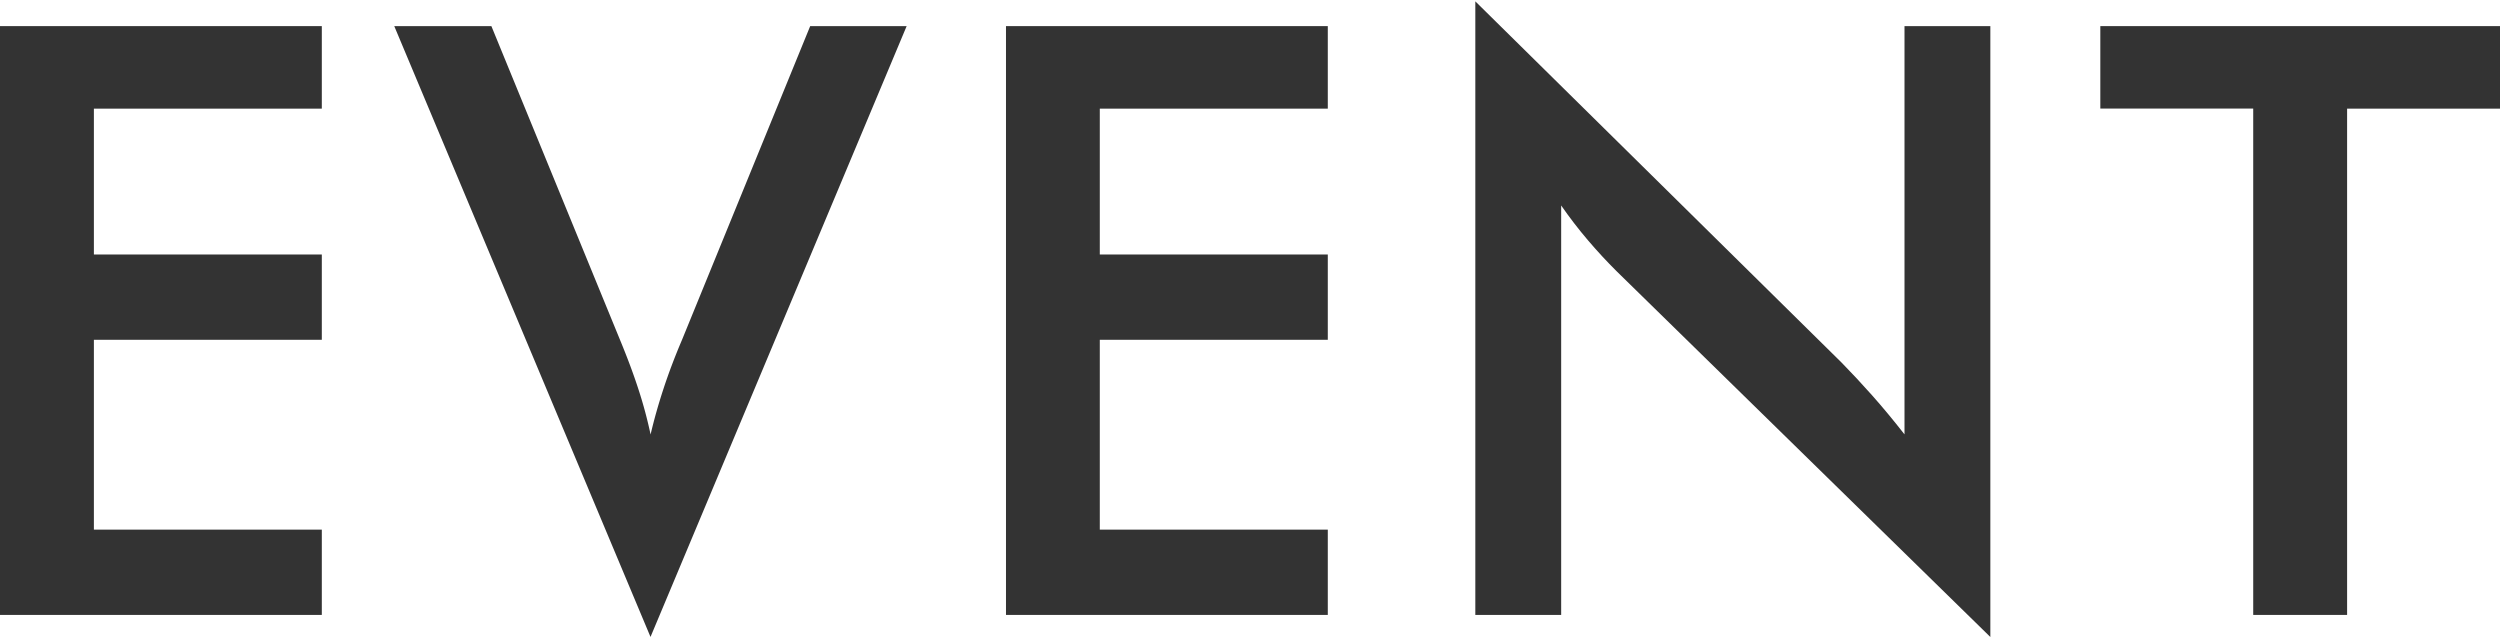 <svg xmlns="http://www.w3.org/2000/svg" xmlns:xlink="http://www.w3.org/1999/xlink" width="94" height="24" viewBox="0 0 94 24">
  <defs>
    <clipPath id="clip-path">
      <rect id="長方形_53" data-name="長方形 53" width="94" height="24" fill="#333" stroke="#707070" stroke-width="1"/>
    </clipPath>
  </defs>
  <g id="マスクグループ_8" data-name="マスクグループ 8" clip-path="url(#clip-path)">
    <g id="_u304A_u554F_u5408_u305B" data-name="%u304A%u554F%u5408%u305B" transform="translate(0 0.051)">
      <path id="パス_59" data-name="パス 59" d="M12.1,22.915V19.708H3.53V12.57H12.1V9.363H3.53V3.879H12.1V.776H0V22.915Z" transform="translate(0 0.155)" fill="#333"/>
      <path id="パス_60" data-name="パス 60" d="M31.566.776H27.939l-4.821,11.8q-.4.938-.693,1.83t-.487,1.725a16.347,16.347,0,0,0-.443-1.657q-.279-.868-.706-1.9L15.952.776H12.3l9.635,22.967L31.566.776Z" transform="translate(2.524 0.155)" fill="#333"/>
      <path id="パス_61" data-name="パス 61" d="M43.487,22.915V19.708H34.914V12.57h8.573V9.363H34.914V3.879h8.573V.776h-12.1V22.915Z" transform="translate(6.438 0.155)" fill="#333"/>
      <path id="パス_62" data-name="パス 62" d="M49.258,23.07V7.675q.473.681,1,1.3t1.092,1.18L65.395,23.9V.931H62.167v15.35q-.638-.815-1.217-1.466t-1.143-1.227L46.03,0V23.07Z" transform="translate(9.442)" fill="#333"/>
      <path id="パス_63" data-name="パス 63" d="M80.558,3.879V.776H65.53v3.1h5.749V22.915h3.53V3.879Z" transform="translate(13.442 0.155)" fill="#333"/>
    </g>
  </g>
</svg>
